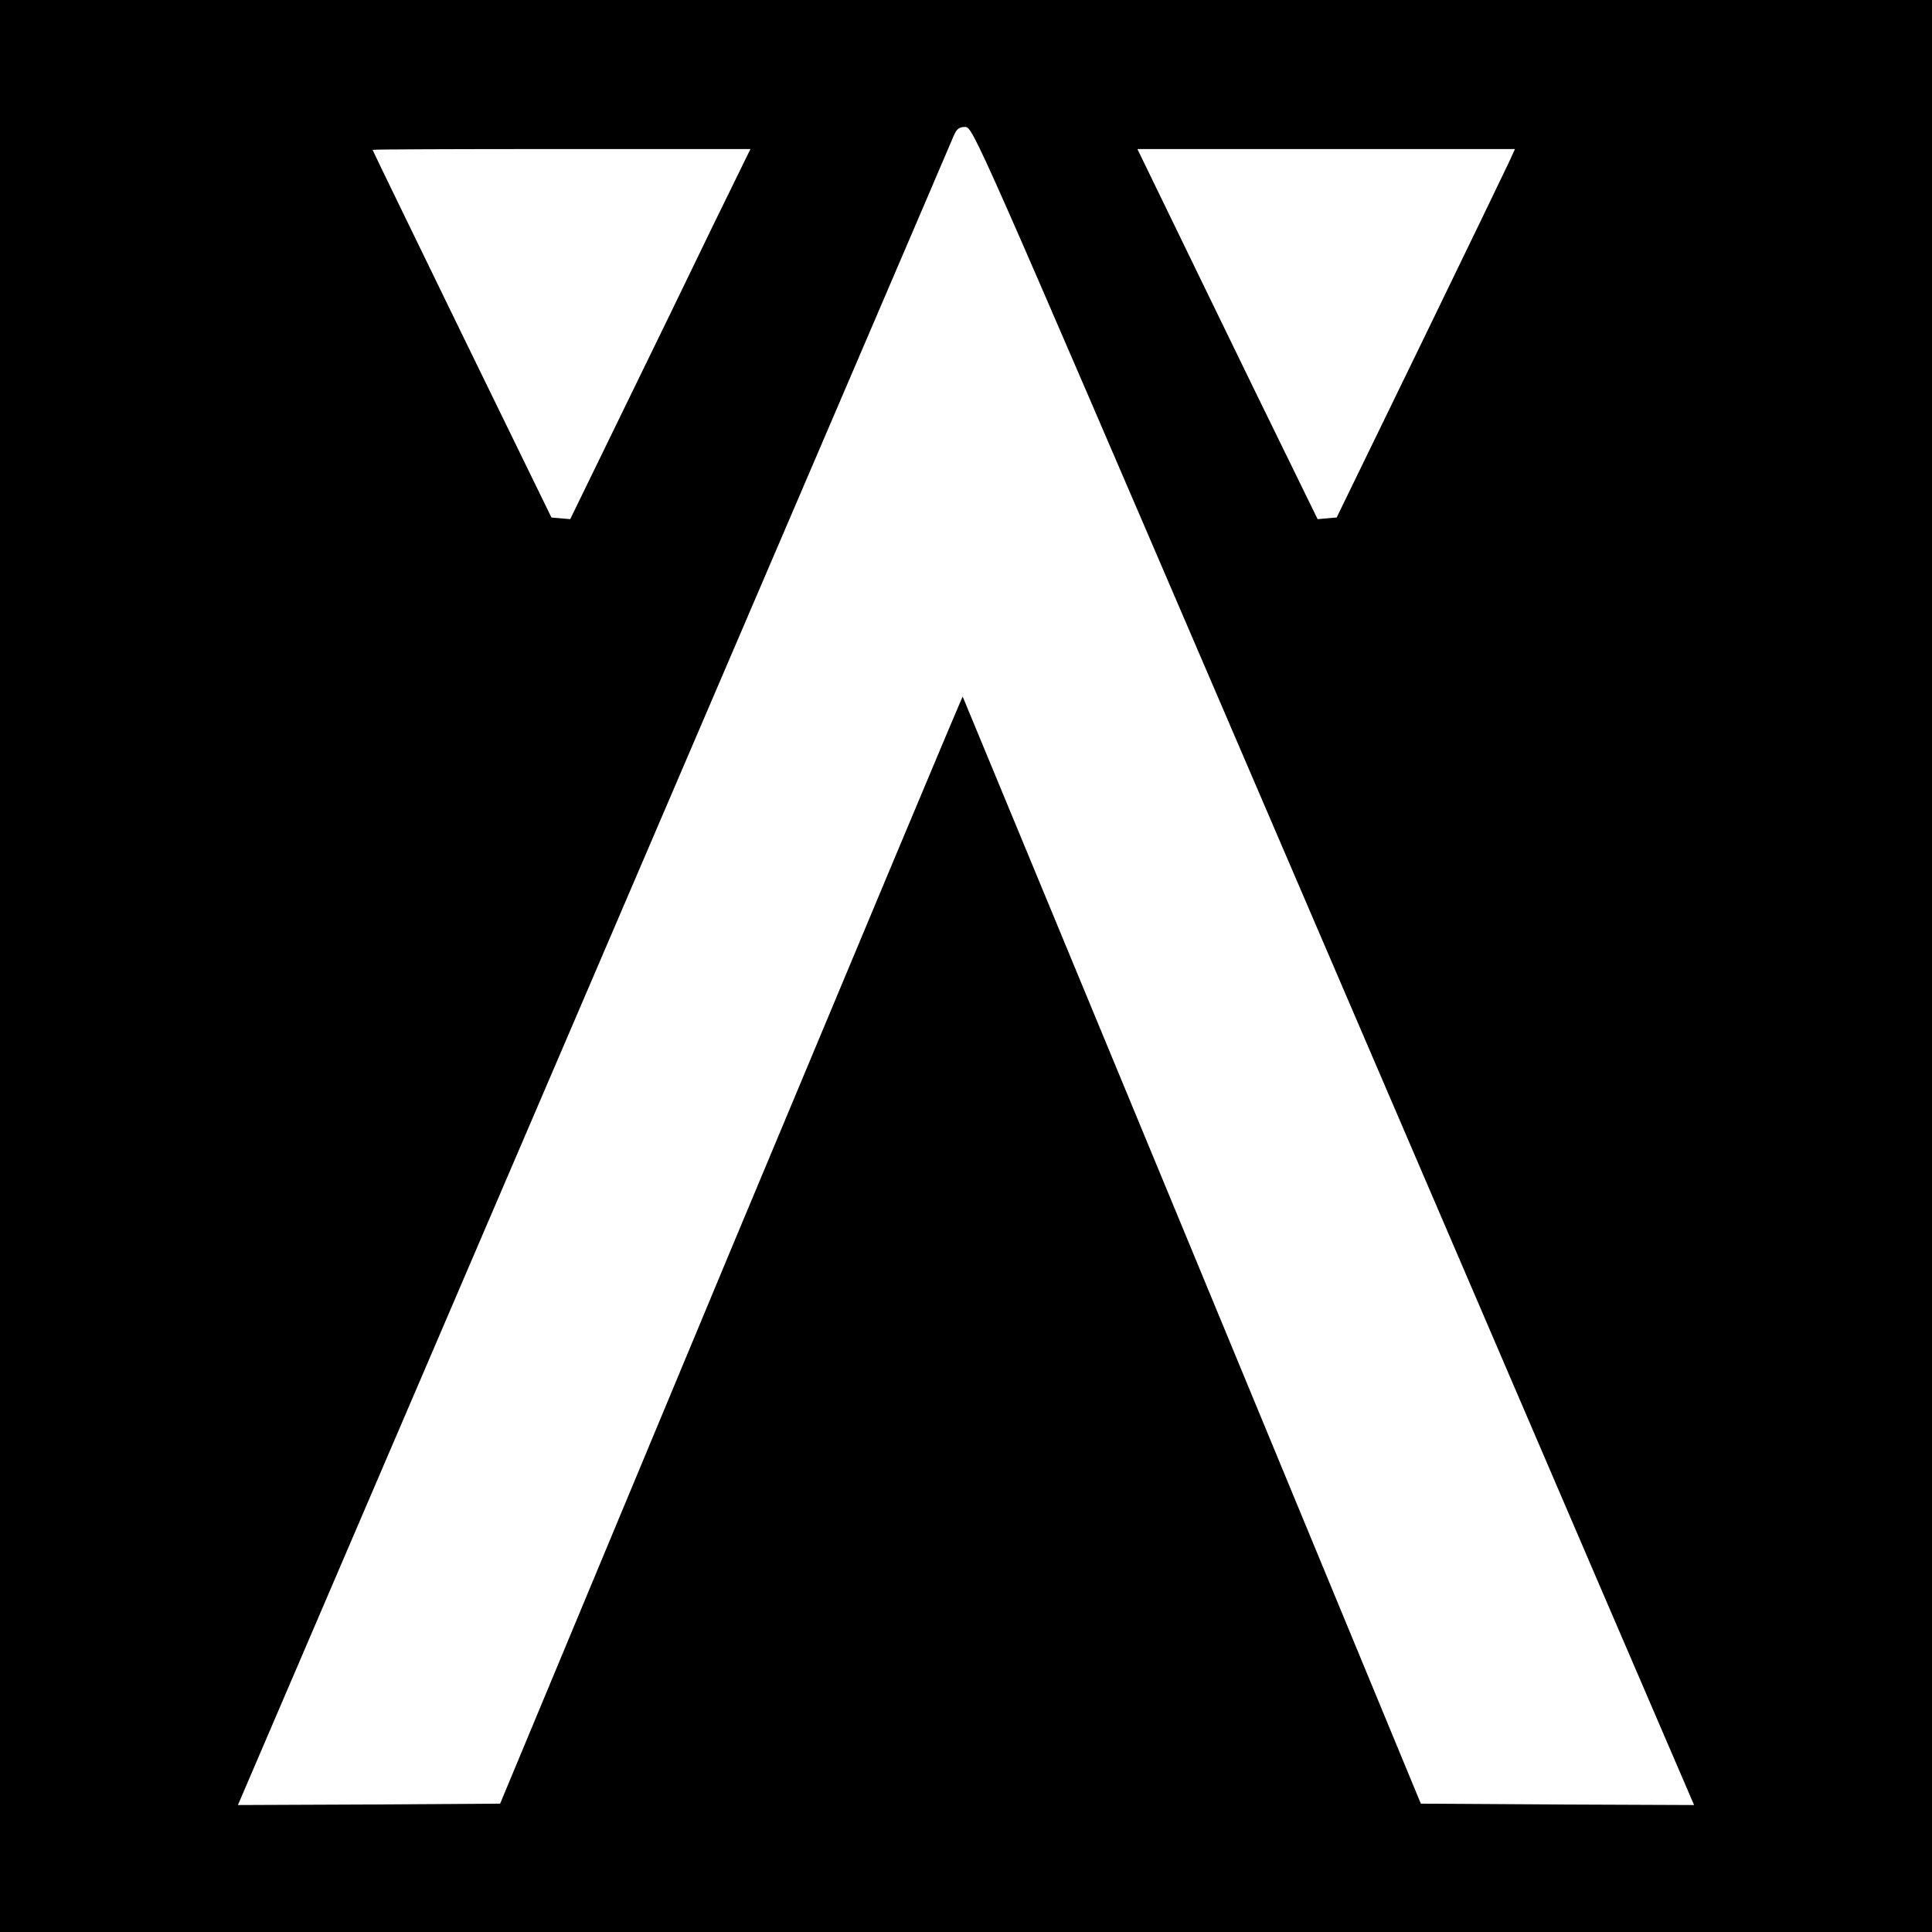 <?xml version="1.0" standalone="no"?>
<!DOCTYPE svg PUBLIC "-//W3C//DTD SVG 20010904//EN"
 "http://www.w3.org/TR/2001/REC-SVG-20010904/DTD/svg10.dtd">
<svg version="1.0" xmlns="http://www.w3.org/2000/svg"
 width="700pt" height="700pt" viewBox="0 0 700 700"
 preserveAspectRatio="xMidYMid meet">
<g transform="translate(0,700) scale(0.1,-0.1)"
fill="#000000" stroke="none">
<path d="M0 3500 l0 -3500 3500 0 3500 0 0 3500 0 3500 -3500 0 -3500 0 0
-3500z m4495 783 c534 -1242 1121 -2610 1306 -3040 l337 -783 -495 2 -495 3
-829 2004 c-456 1102 -830 2005 -831 2007 -2 1 -379 -901 -840 -2004 l-836
-2007 -475 -3 -475 -2 1290 3007 c709 1654 1296 3022 1303 3040 11 26 20 33
42 33 28 0 38 -23 998 -2257z m-1914 1895 c-75 -156 -222 -458 -326 -671
l-189 -388 -34 3 -34 3 -324 664 c-178 366 -324 666 -324 668 0 2 308 3 684 3
l685 0 -138 -282z m2889 240 c-11 -24 -156 -324 -323 -668 l-304 -625 -35 -3
-34 -3 -224 458 c-123 252 -269 554 -326 671 l-103 212 684 0 684 0 -19 -42z"/>
</g>
</svg>
